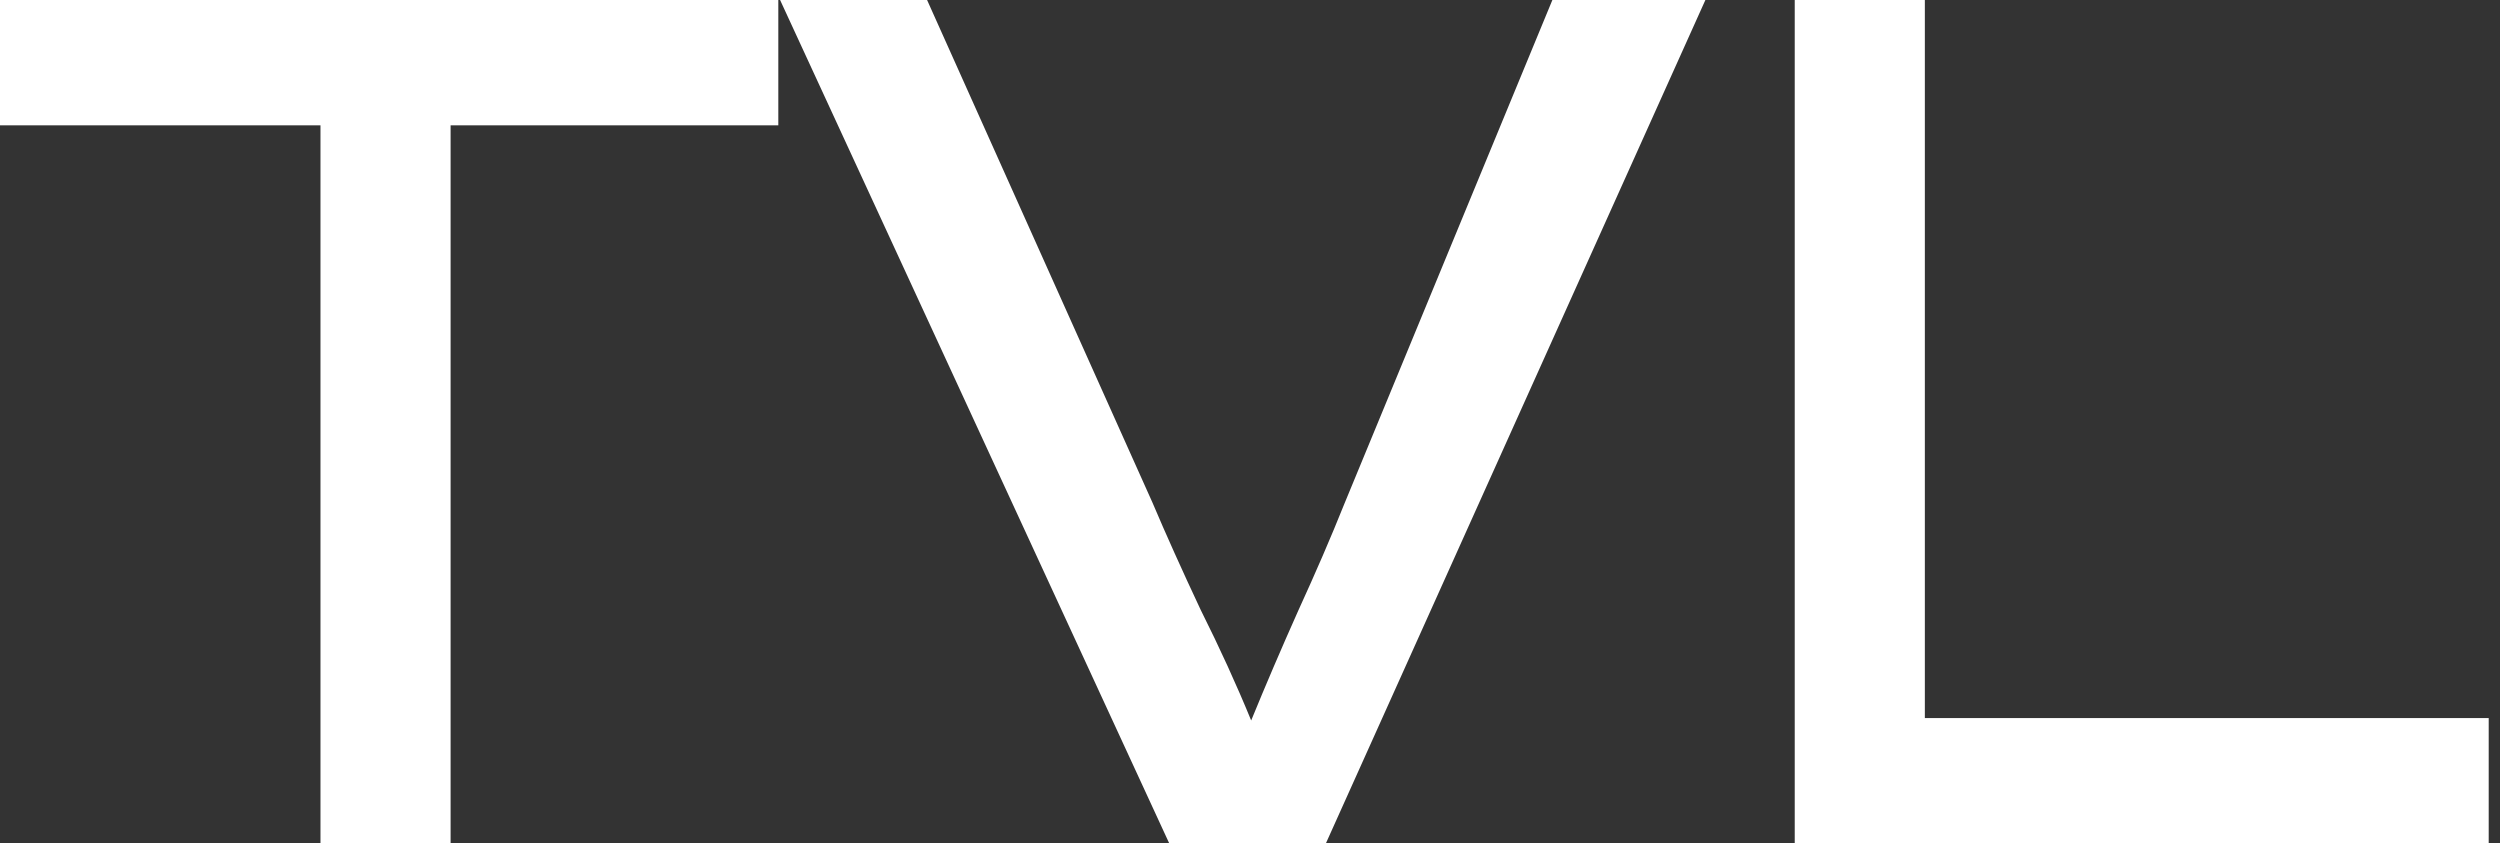 <svg width="83" height="28" viewBox="0 0 83 28" fill="none" xmlns="http://www.w3.org/2000/svg">
<rect x="0" y="0" width="83" height="28" fill="#333333" stroke="none"/>
<path d="M10.64 28V4.16H5.96046e-08V-1.90735e-06H25.84V4.16H14.96V28H10.64ZM56.619 -1.90735e-06L44.019 28H38.819L25.899 -1.90735e-06H30.779L38.259 16.68C38.712 17.747 39.245 18.933 39.859 20.24C40.499 21.52 41.059 22.747 41.539 23.92C42.019 22.747 42.539 21.533 43.099 20.28C43.685 19 44.192 17.827 44.619 16.76L51.539 -1.90735e-06H56.619ZM82.625 23.84V28H59.585V-1.90735e-06H63.905V23.84H82.625Z" fill="white"/>
</svg>
